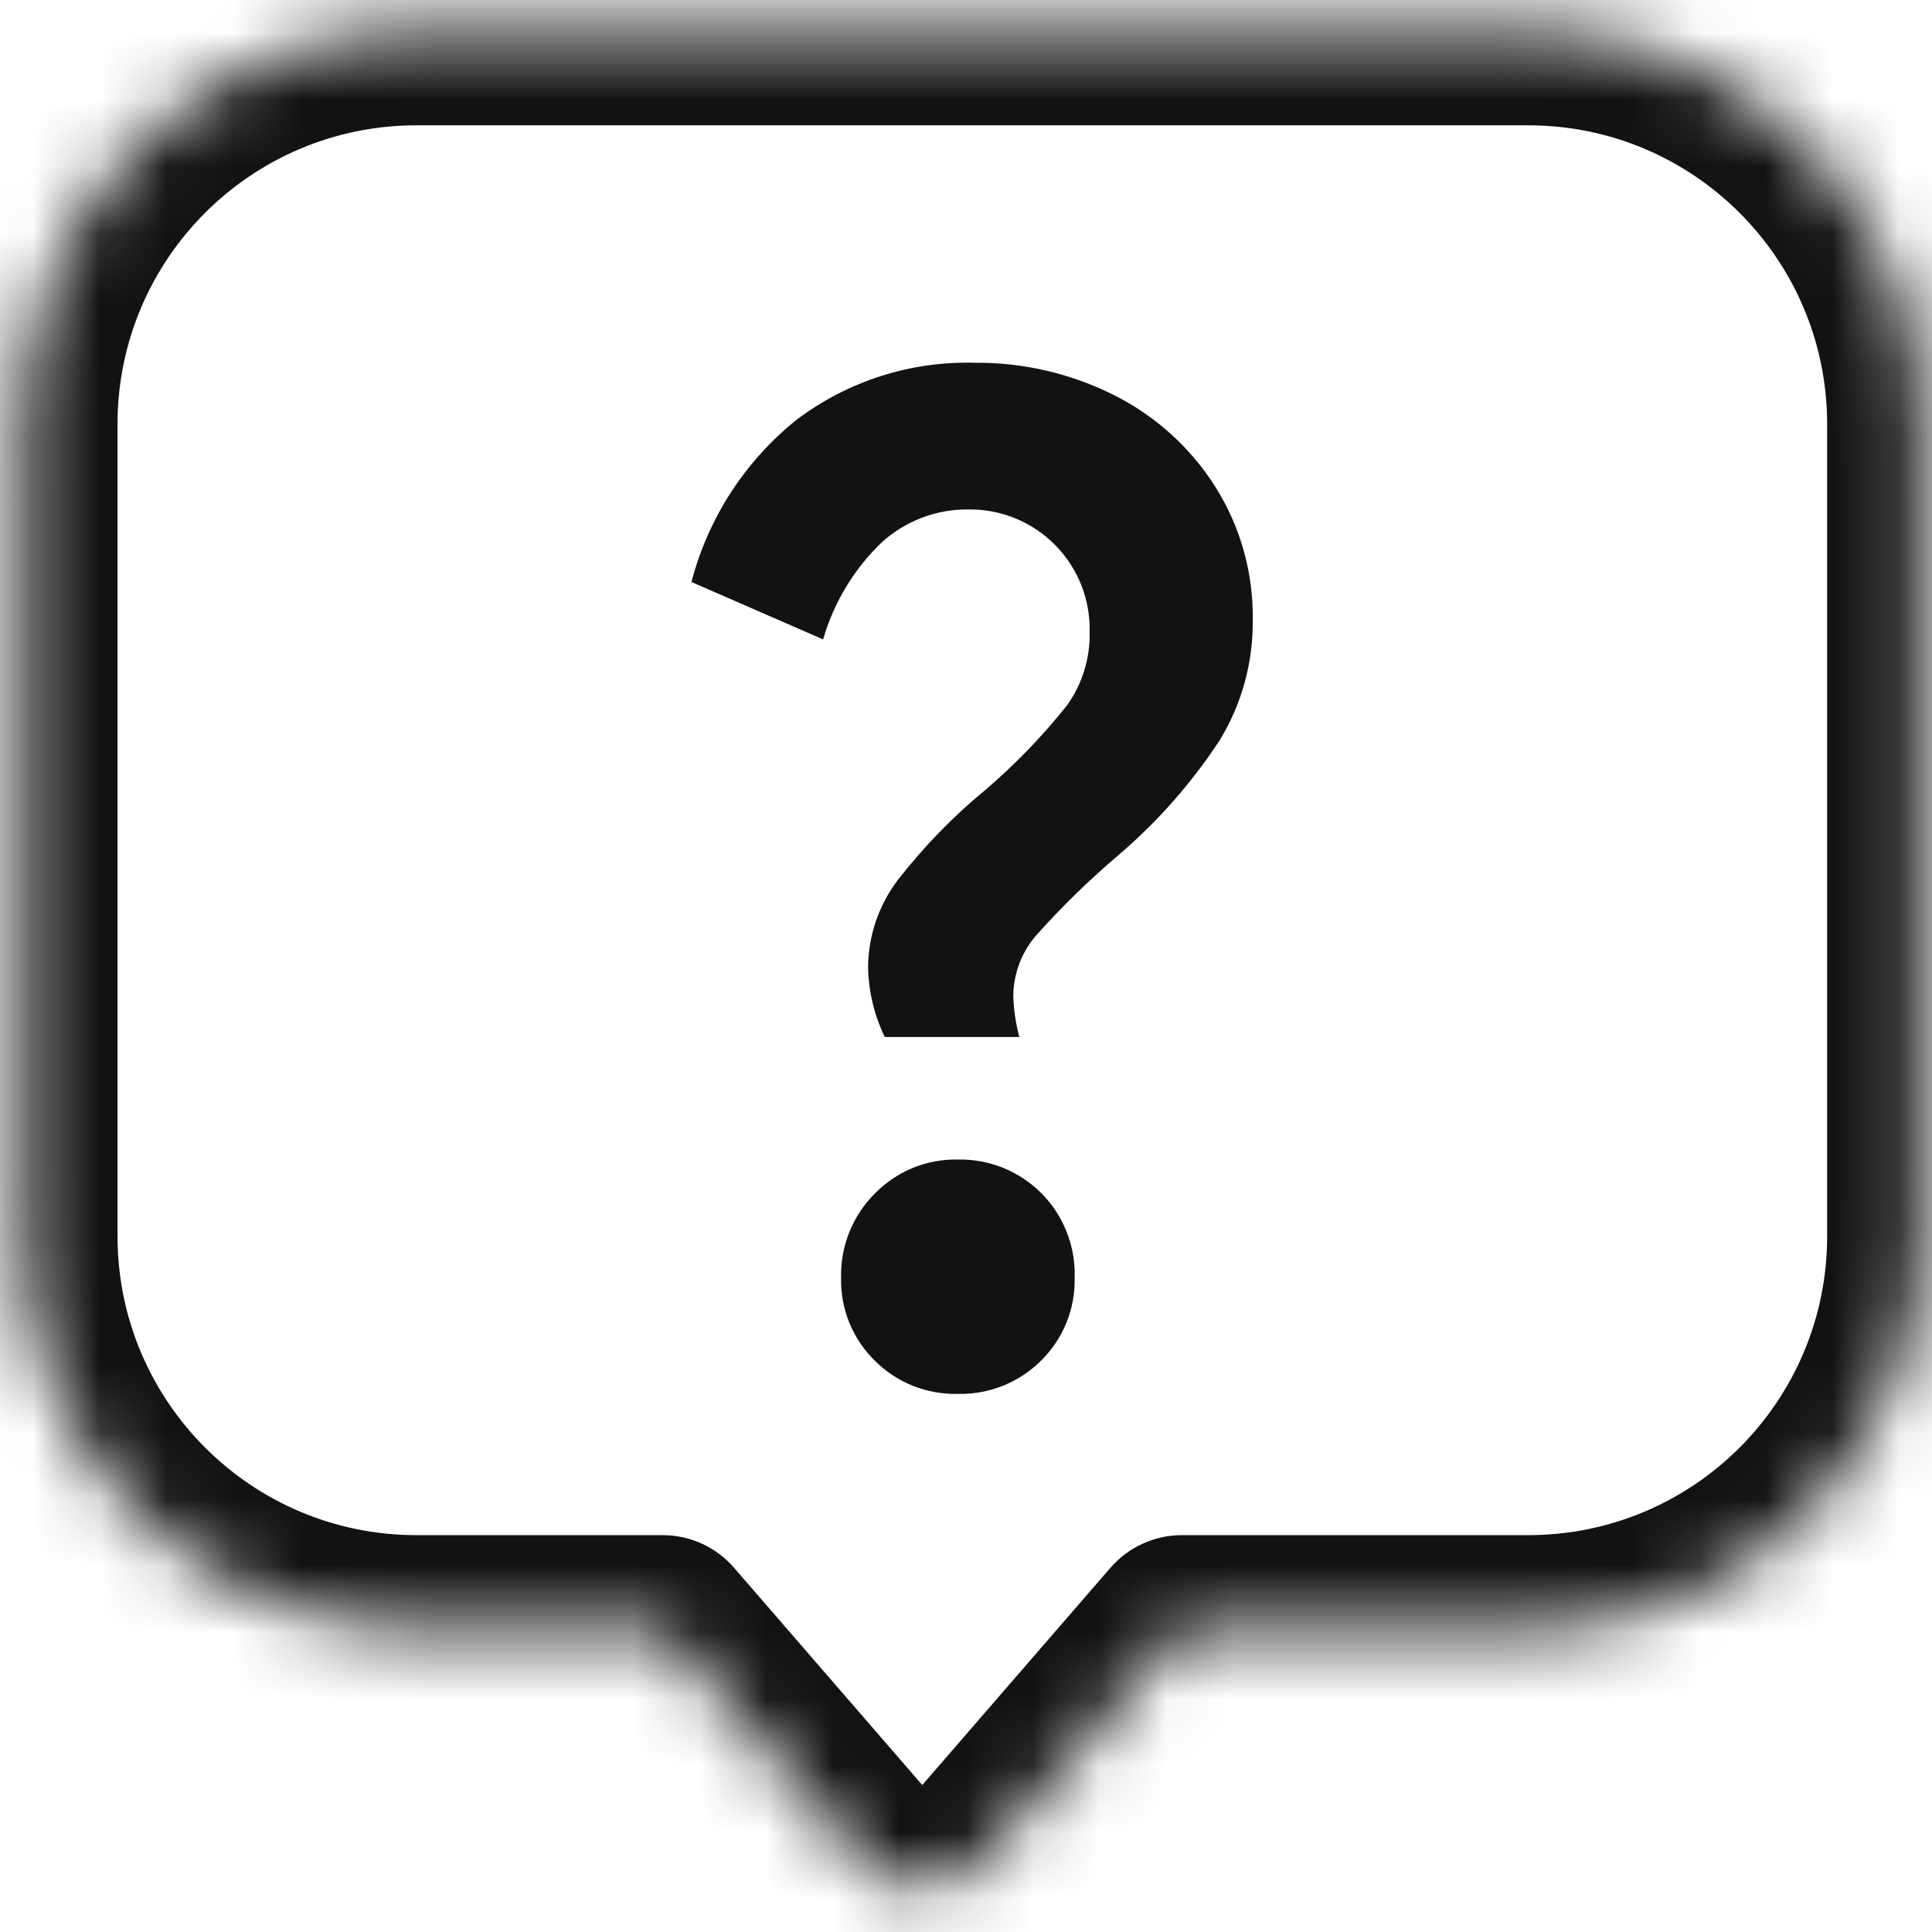<svg xmlns="http://www.w3.org/2000/svg" fill="none" viewBox="0 0 29 29" height="29" width="29">
<mask fill="white" id="path-1-inside-1_1578_59065">
<path d="M14.736 27.928C14.265 28.471 13.422 28.471 12.951 27.928L9.947 24.46L6.251 24.46C2.991 24.46 0.348 21.817 0.348 18.557L0.348 6.367C0.348 3.107 2.991 0.464 6.251 0.464L22.939 0.464C26.2 0.464 28.843 3.107 28.843 6.367L28.843 18.557C28.843 21.817 26.2 24.46 22.939 24.46L17.74 24.46L14.736 27.928Z"></path>
</mask>
<path mask="url(#path-1-inside-1_1578_59065)" fill="#131212" d="M14.736 27.928L13.665 27L13.665 27L14.736 27.928ZM12.951 27.928L14.022 27L14.022 27L12.951 27.928ZM9.947 24.46L11.018 23.532C10.749 23.222 10.358 23.043 9.947 23.043L9.947 24.46ZM6.251 24.46L6.251 25.877H6.251L6.251 24.46ZM0.348 18.557L-1.069 18.557V18.557L0.348 18.557ZM6.251 0.464L6.251 -0.953H6.251L6.251 0.464ZM28.843 18.557L30.26 18.557V18.557L28.843 18.557ZM22.939 24.46L22.939 25.877L22.939 24.46ZM17.74 24.46L17.74 23.043C17.329 23.043 16.939 23.222 16.669 23.532L17.74 24.46ZM14.736 27.928L13.665 27C13.759 26.892 13.928 26.892 14.022 27L12.951 27.928L11.88 28.855C12.916 30.051 14.771 30.051 15.807 28.855L14.736 27.928ZM12.951 27.928L14.022 27L11.018 23.532L9.947 24.46L8.876 25.388L11.88 28.855L12.951 27.928ZM9.947 24.46L9.947 23.043L6.251 23.043L6.251 24.46L6.251 25.877L9.947 25.877L9.947 24.46ZM6.251 24.46L6.251 23.043C3.773 23.043 1.765 21.034 1.764 18.557L0.348 18.557L-1.069 18.557C-1.069 22.599 2.208 25.877 6.251 25.877L6.251 24.46ZM0.348 18.557L1.764 18.557L1.764 6.367L0.348 6.367L-1.069 6.367L-1.069 18.557L0.348 18.557ZM0.348 6.367L1.764 6.367C1.764 3.89 3.773 1.881 6.251 1.881L6.251 0.464L6.251 -0.953C2.208 -0.953 -1.069 2.325 -1.069 6.367L0.348 6.367ZM6.251 0.464L6.251 1.881L22.939 1.881L22.939 0.464L22.939 -0.953L6.251 -0.953L6.251 0.464ZM22.939 0.464L22.939 1.881C25.417 1.881 27.426 3.889 27.426 6.367L28.843 6.367L30.26 6.367C30.26 2.325 26.982 -0.953 22.939 -0.953L22.939 0.464ZM28.843 6.367L27.426 6.367L27.426 18.557L28.843 18.557L30.26 18.557L30.26 6.367L28.843 6.367ZM28.843 18.557L27.426 18.557C27.426 21.035 25.417 23.043 22.939 23.043L22.939 24.46L22.939 25.877C26.982 25.877 30.259 22.599 30.26 18.557L28.843 18.557ZM22.939 24.46L22.939 23.043L17.74 23.043L17.74 24.46L17.74 25.877L22.939 25.877L22.939 24.46ZM17.74 24.46L16.669 23.532L13.665 27L14.736 27.928L15.807 28.855L18.811 25.388L17.74 24.46Z"></path>
<path fill="#131212" d="M13.03 14.523C13.033 14.047 13.19 13.585 13.479 13.206C13.869 12.705 14.313 12.248 14.805 11.845C15.248 11.464 15.654 11.043 16.018 10.585C16.247 10.264 16.365 9.878 16.356 9.483C16.361 9.242 16.318 9.002 16.229 8.778C16.139 8.553 16.005 8.349 15.835 8.178C15.665 8.007 15.463 7.871 15.239 7.78C15.016 7.689 14.776 7.643 14.534 7.647C14.053 7.642 13.587 7.82 13.231 8.145C12.817 8.544 12.515 9.045 12.355 9.598L10.379 8.736C10.63 7.773 11.185 6.918 11.962 6.297C12.729 5.72 13.667 5.42 14.626 5.445C15.354 5.438 16.075 5.605 16.726 5.933C17.346 6.245 17.87 6.719 18.242 7.306C18.619 7.903 18.814 8.597 18.804 9.303C18.812 9.939 18.641 10.565 18.31 11.108C17.892 11.747 17.385 12.324 16.805 12.821C16.362 13.197 15.945 13.602 15.558 14.035C15.335 14.289 15.212 14.615 15.21 14.953C15.216 15.16 15.247 15.366 15.301 15.566L13.281 15.566C13.123 15.24 13.038 14.885 13.03 14.523ZM14.377 20.923C14.147 20.928 13.917 20.887 13.703 20.802C13.489 20.716 13.294 20.587 13.131 20.424C12.966 20.262 12.835 20.067 12.748 19.853C12.661 19.638 12.619 19.407 12.625 19.176C12.62 18.942 12.662 18.71 12.749 18.494C12.836 18.277 12.966 18.081 13.131 17.916C13.293 17.75 13.487 17.619 13.701 17.531C13.916 17.443 14.146 17.4 14.377 17.405C14.611 17.4 14.842 17.443 15.058 17.53C15.274 17.618 15.47 17.748 15.634 17.914C15.799 18.079 15.927 18.277 16.012 18.494C16.098 18.711 16.138 18.943 16.131 19.176C16.137 19.407 16.095 19.638 16.008 19.853C15.921 20.067 15.791 20.262 15.626 20.424C15.462 20.587 15.267 20.716 15.053 20.801C14.838 20.887 14.608 20.928 14.377 20.923Z"></path>
</svg>
